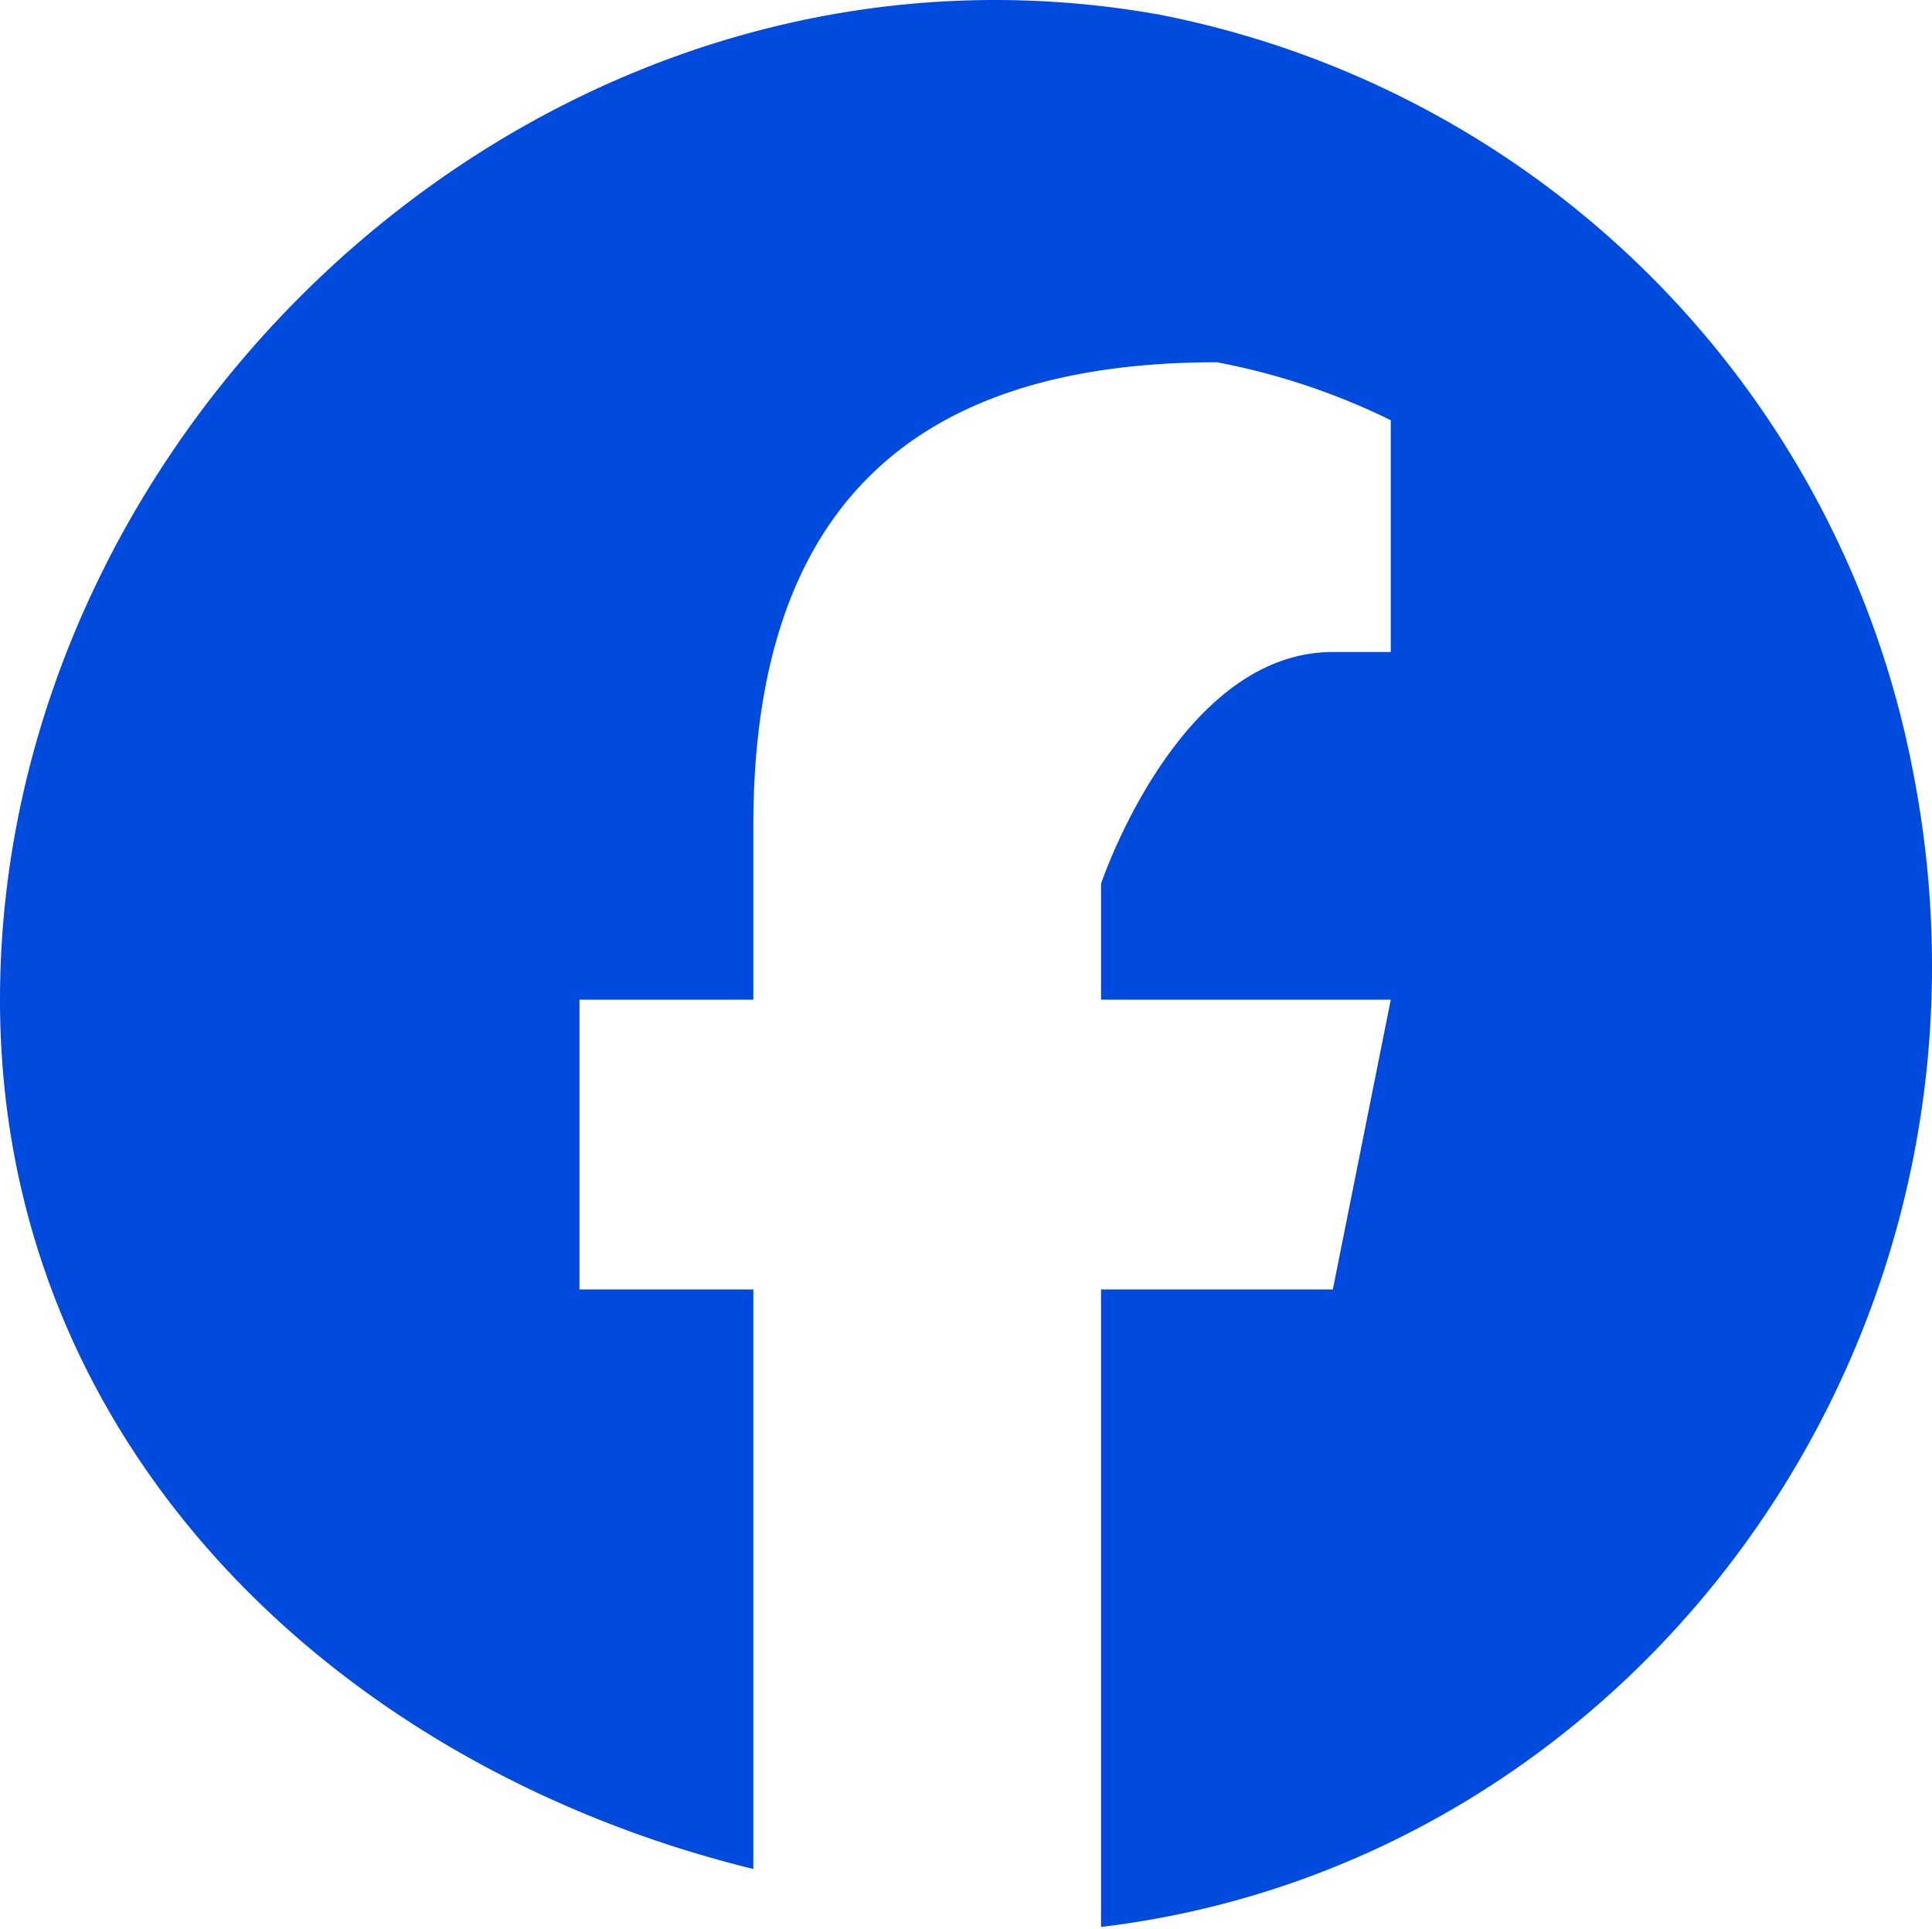 <svg xmlns="http://www.w3.org/2000/svg" width="33.34" height="33.286" viewBox="0 0 33.34 33.286">
  <g id="Logo" transform="translate(-163 -5665.749)">
    <path id="Initiator" d="M196,5679a16.456,16.456,0,0,0-13-13c-10.488-1.867-20,6.968-20,17,0,7.673,5.8,13.232,13,15v-10h-3v-5h3v-3c0-5.531,2.79-8,8-8a11.776,11.776,0,0,1,3,1v4h-1c-2.665,0-4,4-4,4v2h5l-1,5h-4v11C191.257,5697.894,197.954,5688.8,196,5679Z" fill="#004bde"/>
    <path id="F" d="M186,5688l1-5h-5v-2c-.031-2.624,1.335-4,4-4h1v-4a15.431,15.431,0,0,0-3,0c-5.21,0-8,1.694-8,7v3h-3v5h3v10a17.316,17.316,0,0,0,4,1,17.08,17.08,0,0,0,2,0v-11Z" fill="none"/>
  </g>
</svg>
